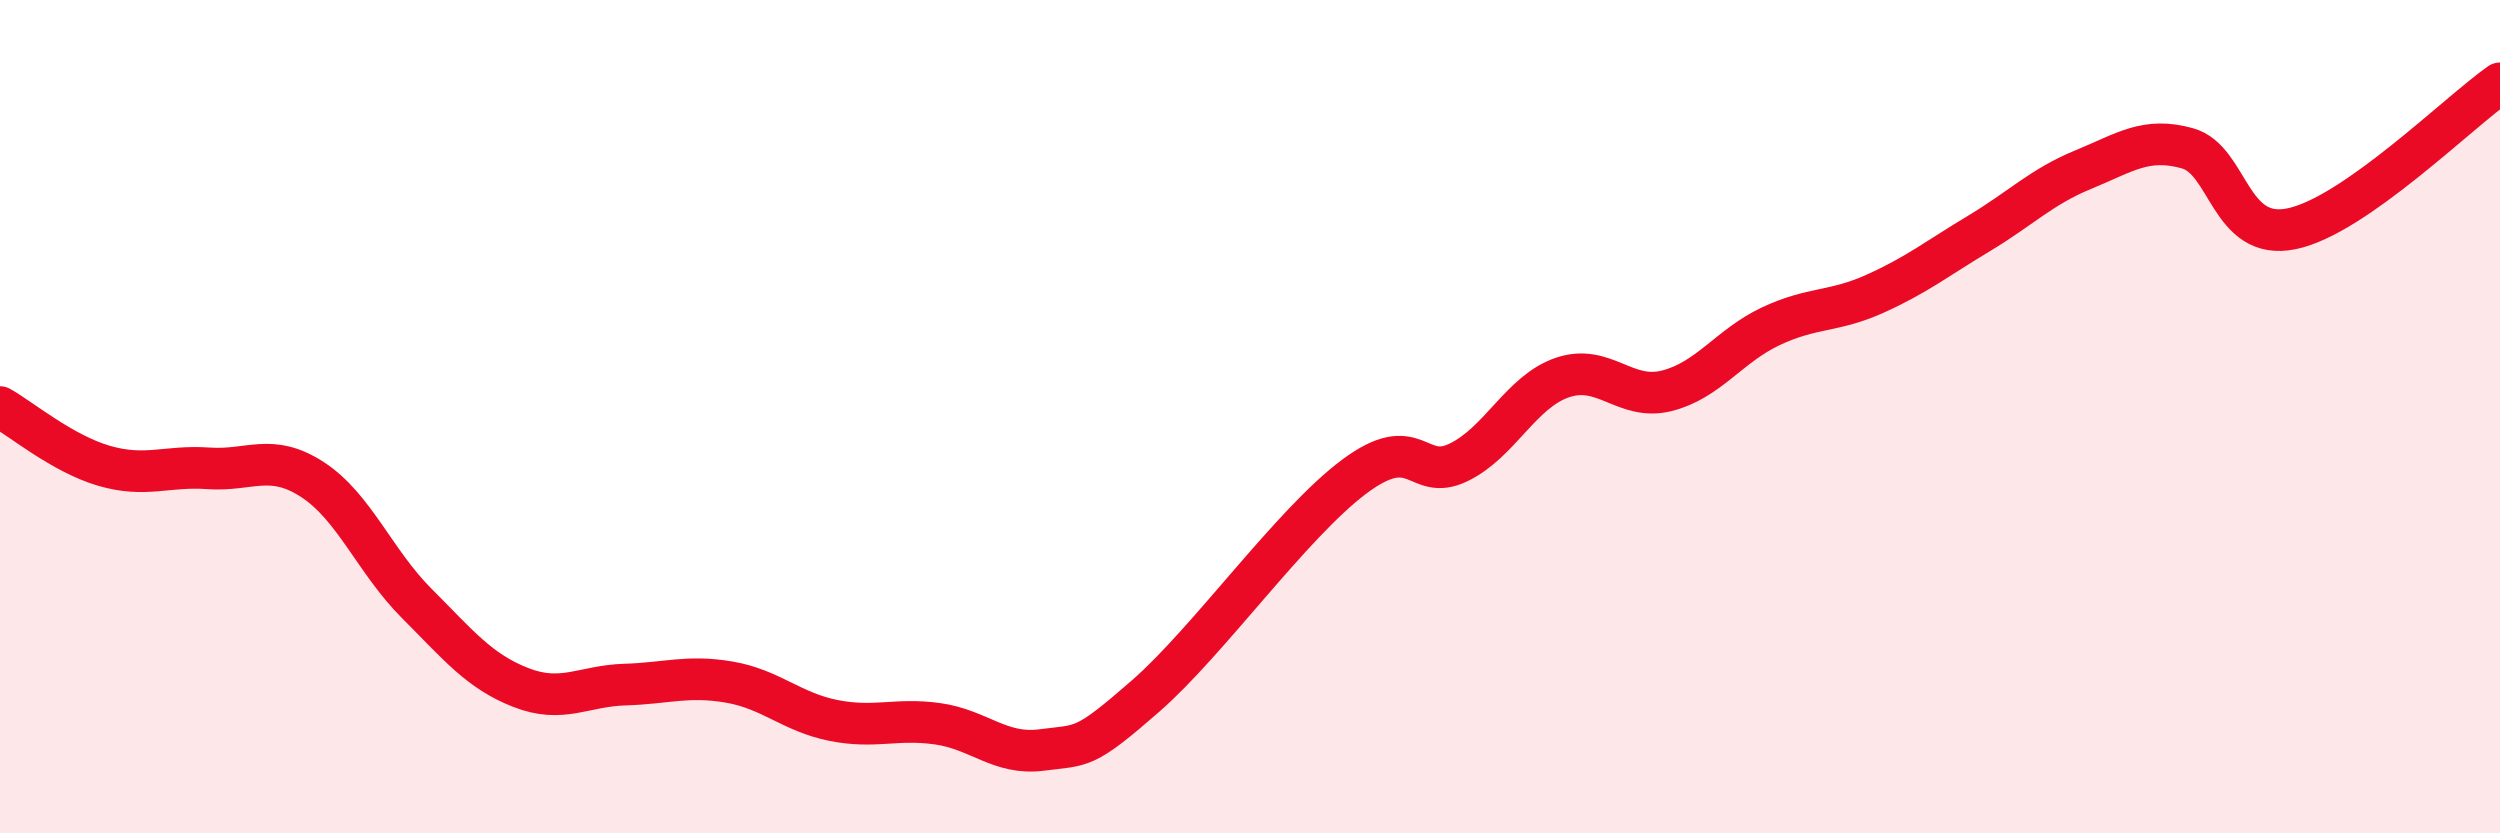 
    <svg width="60" height="20" viewBox="0 0 60 20" xmlns="http://www.w3.org/2000/svg">
      <path
        d="M 0,9.77 C 0.5,10.05 1.5,10.89 2.5,11.18 C 3.5,11.47 4,11.17 5,11.24 C 6,11.31 6.5,10.86 7.5,11.51 C 8.5,12.16 9,13.48 10,14.48 C 11,15.48 11.5,16.11 12.5,16.5 C 13.5,16.89 14,16.46 15,16.43 C 16,16.4 16.5,16.2 17.5,16.37 C 18.5,16.54 19,17.09 20,17.29 C 21,17.49 21.5,17.23 22.5,17.37 C 23.5,17.51 24,18.13 25,18 C 26,17.87 26,18.01 27.5,16.7 C 29,15.39 31,12.56 32.5,11.44 C 34,10.32 34,11.58 35,11.1 C 36,10.62 36.5,9.4 37.5,9.06 C 38.5,8.72 39,9.63 40,9.38 C 41,9.13 41.5,8.3 42.5,7.83 C 43.5,7.36 44,7.5 45,7.05 C 46,6.6 46.5,6.2 47.5,5.6 C 48.5,5 49,4.48 50,4.07 C 51,3.66 51.5,3.28 52.5,3.56 C 53.5,3.84 53.5,5.8 55,5.49 C 56.5,5.18 59,2.7 60,2L60 20L0 20Z"
        fill="#EB0A25"
        opacity="0.1"
        stroke-linecap="round"
        stroke-linejoin="round"
      />
      <path
        d="M 0,9.77 C 0.5,10.05 1.5,10.89 2.5,11.18 C 3.5,11.47 4,11.17 5,11.24 C 6,11.31 6.5,10.86 7.5,11.51 C 8.5,12.16 9,13.48 10,14.48 C 11,15.48 11.5,16.11 12.5,16.5 C 13.5,16.89 14,16.46 15,16.43 C 16,16.4 16.5,16.2 17.5,16.37 C 18.5,16.54 19,17.09 20,17.29 C 21,17.49 21.5,17.23 22.5,17.37 C 23.5,17.51 24,18.13 25,18 C 26,17.87 26,18.01 27.5,16.7 C 29,15.39 31,12.56 32.5,11.44 C 34,10.32 34,11.58 35,11.1 C 36,10.62 36.5,9.4 37.5,9.06 C 38.5,8.72 39,9.63 40,9.38 C 41,9.13 41.5,8.3 42.5,7.83 C 43.5,7.36 44,7.5 45,7.05 C 46,6.6 46.5,6.2 47.5,5.6 C 48.5,5 49,4.48 50,4.07 C 51,3.66 51.5,3.28 52.5,3.56 C 53.5,3.84 53.5,5.8 55,5.49 C 56.5,5.18 59,2.7 60,2"
        stroke="#EB0A25"
        stroke-width="1"
        fill="none"
        stroke-linecap="round"
        stroke-linejoin="round"
      />
    </svg>
  